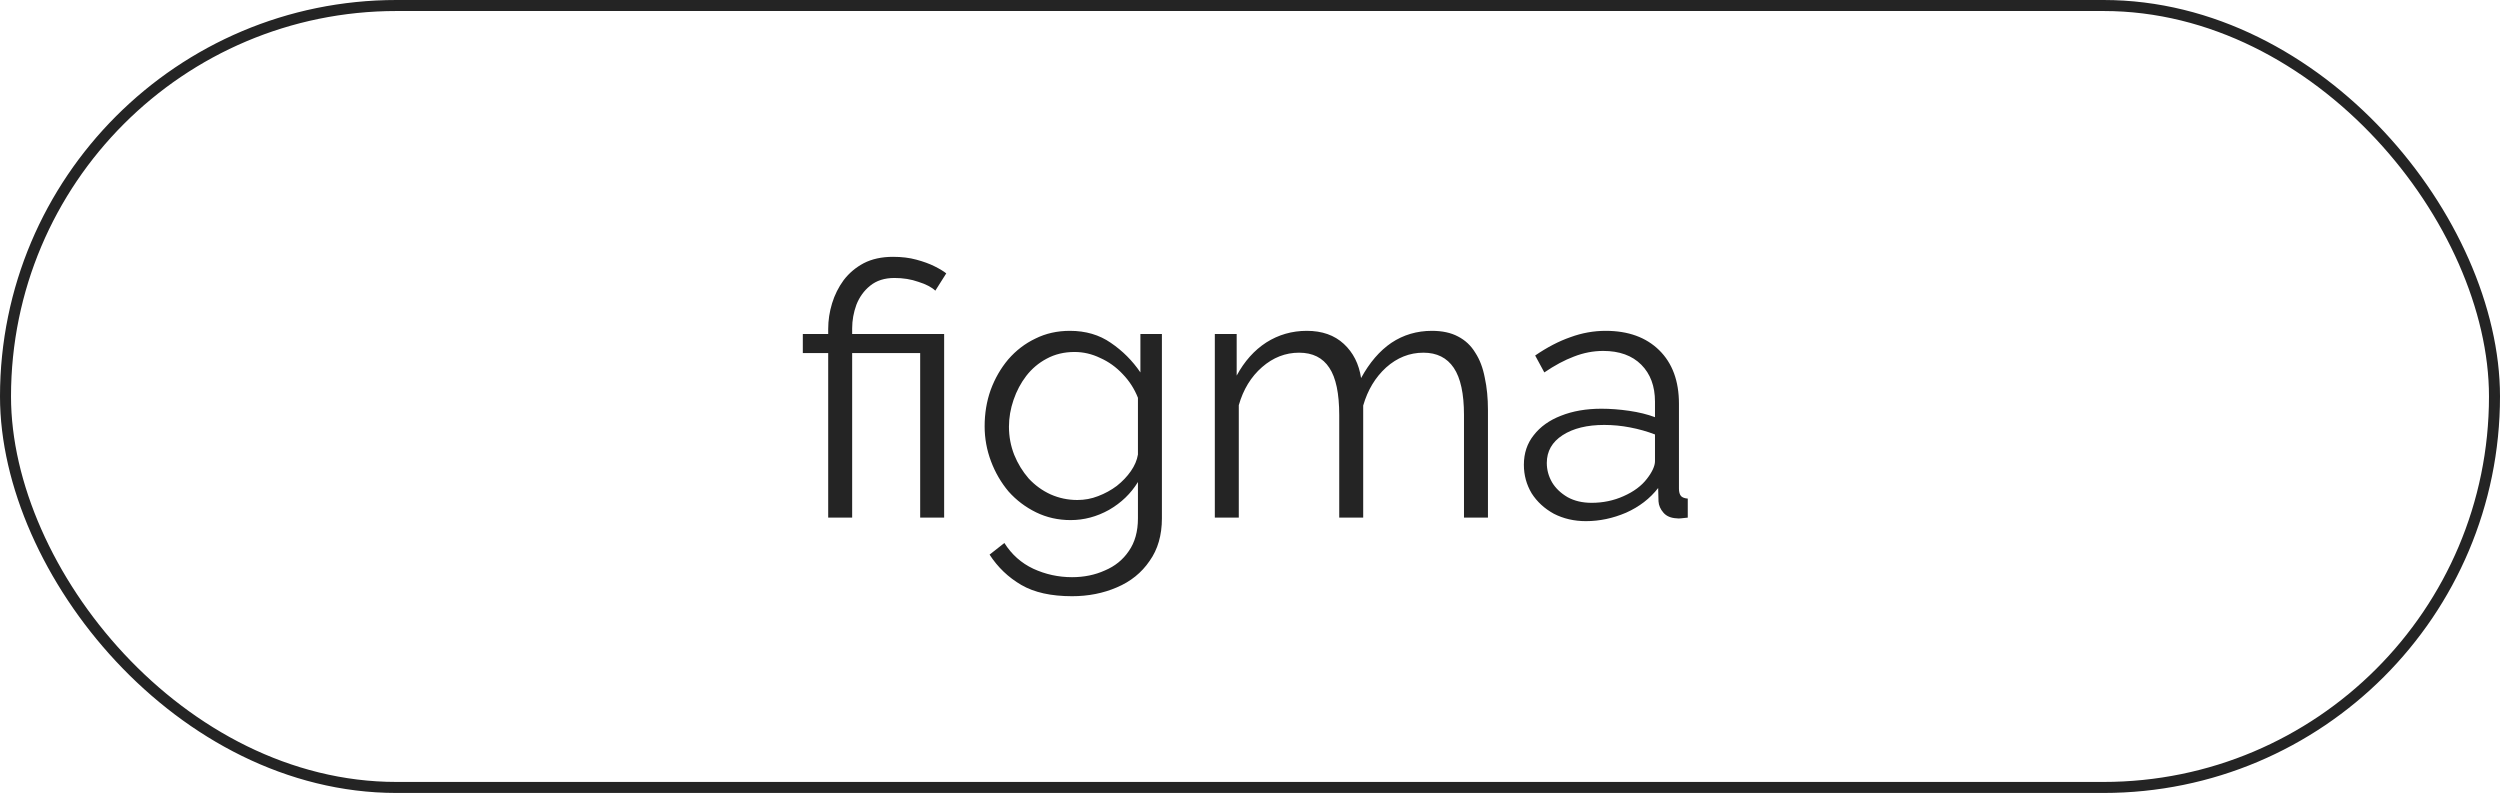 <?xml version="1.0" encoding="UTF-8"?> <svg xmlns="http://www.w3.org/2000/svg" width="227" height="72" viewBox="0 0 227 72" fill="none"><rect x="0.5" y="0.5" width="226" height="71" rx="35.5" stroke="#242424"></rect><path d="M75.2 32.056H72.896V30.328H75.2V29.88C75.2 29.091 75.317 28.312 75.552 27.544C75.787 26.776 76.139 26.072 76.608 25.432C77.099 24.792 77.707 24.28 78.432 23.896C79.179 23.512 80.064 23.32 81.088 23.32C81.877 23.32 82.581 23.405 83.2 23.576C83.84 23.747 84.395 23.949 84.864 24.184C85.333 24.419 85.685 24.632 85.92 24.824L84.928 26.392C84.587 26.072 84.075 25.805 83.392 25.592C82.731 25.357 82.005 25.24 81.216 25.24C80.32 25.24 79.584 25.475 79.008 25.944C78.453 26.392 78.037 26.968 77.76 27.672C77.504 28.376 77.376 29.091 77.376 29.816V30.328H85.728V47H83.552V32.056H77.376V47H75.2V32.056ZM97.213 47.224C96.082 47.224 95.037 46.989 94.077 46.52C93.117 46.051 92.285 45.421 91.581 44.632C90.898 43.821 90.365 42.904 89.981 41.88C89.597 40.856 89.405 39.8 89.405 38.712C89.405 37.539 89.586 36.44 89.949 35.416C90.333 34.371 90.866 33.443 91.549 32.632C92.253 31.821 93.074 31.192 94.013 30.744C94.952 30.275 95.997 30.04 97.149 30.04C98.578 30.04 99.816 30.403 100.861 31.128C101.928 31.853 102.824 32.749 103.549 33.816V30.328H105.501V47.064C105.501 48.6 105.128 49.891 104.381 50.936C103.656 52.003 102.664 52.803 101.405 53.336C100.168 53.869 98.813 54.136 97.341 54.136C95.442 54.136 93.906 53.795 92.733 53.112C91.56 52.429 90.6 51.512 89.853 50.36L91.197 49.304C91.858 50.349 92.733 51.128 93.821 51.64C94.93 52.152 96.104 52.408 97.341 52.408C98.429 52.408 99.421 52.205 100.317 51.8C101.234 51.416 101.96 50.829 102.493 50.04C103.048 49.251 103.325 48.259 103.325 47.064V43.768C102.685 44.813 101.81 45.656 100.701 46.296C99.592 46.915 98.429 47.224 97.213 47.224ZM97.821 45.4C98.482 45.4 99.112 45.283 99.709 45.048C100.328 44.813 100.893 44.504 101.405 44.12C101.917 43.715 102.344 43.267 102.685 42.776C103.026 42.285 103.24 41.784 103.325 41.272V36.12C103.005 35.309 102.546 34.595 101.949 33.976C101.352 33.336 100.669 32.845 99.901 32.504C99.154 32.141 98.376 31.96 97.565 31.96C96.626 31.96 95.784 32.163 95.037 32.568C94.312 32.952 93.693 33.475 93.181 34.136C92.69 34.776 92.306 35.501 92.029 36.312C91.752 37.123 91.613 37.933 91.613 38.744C91.613 39.64 91.773 40.493 92.093 41.304C92.413 42.093 92.85 42.808 93.405 43.448C93.981 44.067 94.642 44.547 95.389 44.888C96.157 45.229 96.968 45.4 97.821 45.4ZM135.106 47H132.93V37.688C132.93 35.747 132.621 34.317 132.002 33.4C131.384 32.483 130.466 32.024 129.25 32.024C127.992 32.024 126.861 32.472 125.858 33.368C124.877 34.264 124.184 35.416 123.778 36.824V47H121.602V37.688C121.602 35.725 121.304 34.296 120.706 33.4C120.109 32.483 119.192 32.024 117.954 32.024C116.717 32.024 115.597 32.461 114.594 33.336C113.592 34.211 112.888 35.363 112.482 36.792V47H110.306V30.328H112.29V34.104C112.994 32.803 113.89 31.8 114.978 31.096C116.088 30.392 117.314 30.04 118.658 30.04C120.045 30.04 121.165 30.435 122.018 31.224C122.872 32.013 123.394 33.048 123.586 34.328C124.354 32.92 125.272 31.853 126.338 31.128C127.426 30.403 128.653 30.04 130.018 30.04C130.957 30.04 131.746 30.211 132.386 30.552C133.048 30.893 133.57 31.384 133.954 32.024C134.36 32.643 134.648 33.4 134.818 34.296C135.01 35.171 135.106 36.152 135.106 37.24V47ZM138.368 42.2C138.368 41.155 138.667 40.259 139.265 39.512C139.862 38.744 140.683 38.157 141.729 37.752C142.795 37.325 144.022 37.112 145.409 37.112C146.219 37.112 147.062 37.176 147.937 37.304C148.811 37.432 149.59 37.624 150.273 37.88V36.472C150.273 35.064 149.857 33.944 149.025 33.112C148.193 32.28 147.041 31.864 145.569 31.864C144.673 31.864 143.787 32.035 142.913 32.376C142.059 32.696 141.163 33.176 140.225 33.816L139.393 32.28C140.481 31.533 141.547 30.979 142.593 30.616C143.638 30.232 144.705 30.04 145.793 30.04C147.841 30.04 149.462 30.627 150.657 31.8C151.851 32.973 152.449 34.595 152.449 36.664V44.376C152.449 44.675 152.513 44.899 152.641 45.048C152.769 45.176 152.971 45.251 153.249 45.272V47C153.014 47.021 152.811 47.043 152.641 47.064C152.47 47.085 152.342 47.085 152.257 47.064C151.723 47.043 151.318 46.872 151.041 46.552C150.763 46.232 150.614 45.891 150.593 45.528L150.561 44.312C149.814 45.272 148.843 46.019 147.649 46.552C146.454 47.064 145.238 47.32 144.001 47.32C142.934 47.32 141.963 47.096 141.089 46.648C140.235 46.179 139.563 45.56 139.073 44.792C138.603 44.003 138.368 43.139 138.368 42.2ZM149.537 43.48C149.771 43.181 149.953 42.893 150.081 42.616C150.209 42.339 150.273 42.093 150.273 41.88V39.448C149.547 39.171 148.79 38.957 148.001 38.808C147.233 38.659 146.454 38.584 145.665 38.584C144.107 38.584 142.849 38.893 141.889 39.512C140.929 40.131 140.449 40.973 140.449 42.04C140.449 42.659 140.609 43.245 140.929 43.8C141.249 44.333 141.718 44.781 142.337 45.144C142.955 45.485 143.681 45.656 144.513 45.656C145.558 45.656 146.529 45.453 147.425 45.048C148.342 44.643 149.046 44.12 149.537 43.48Z" fill="#242424"></path></svg> 